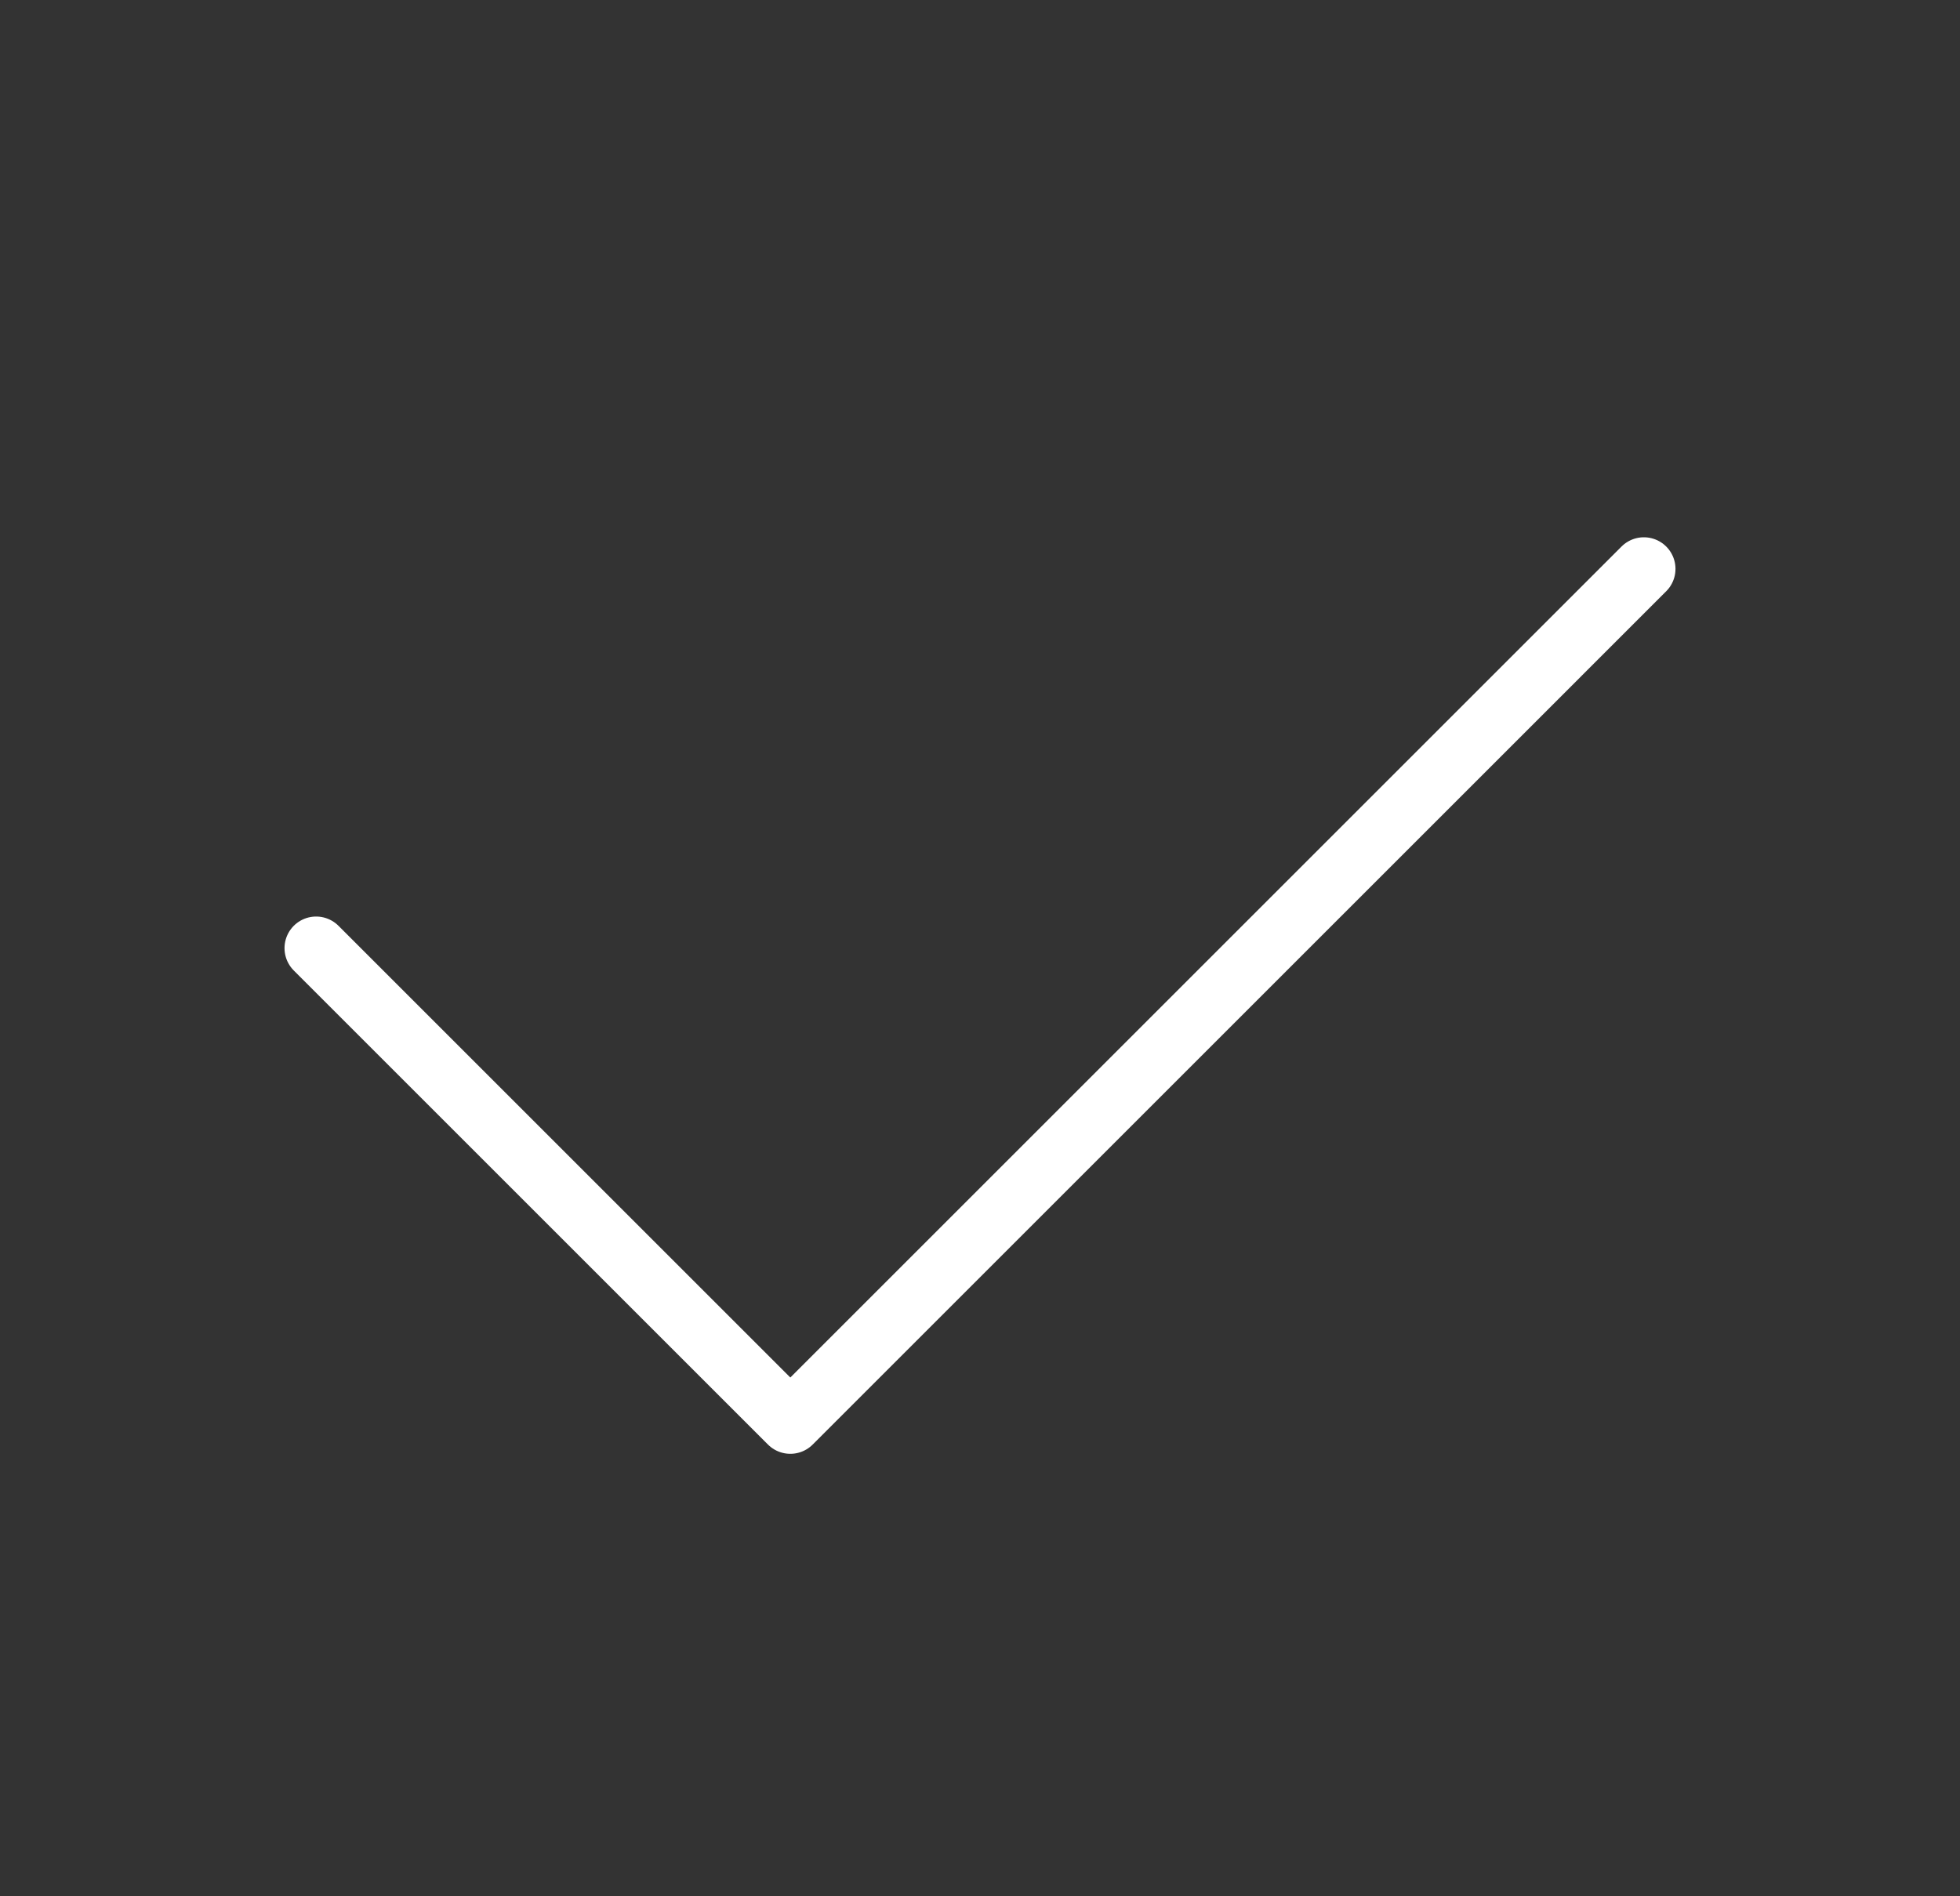<svg width="31" height="30" viewBox="0 0 31 30" fill="none" xmlns="http://www.w3.org/2000/svg">
    <rect x="0" y="0" width="31" height="30" fill="#333333" stroke="none"/>
    <path d="M5 15L12.5 22.5L26 9" stroke="white" stroke-linecap="round" stroke-linejoin="round"/>
</svg>
